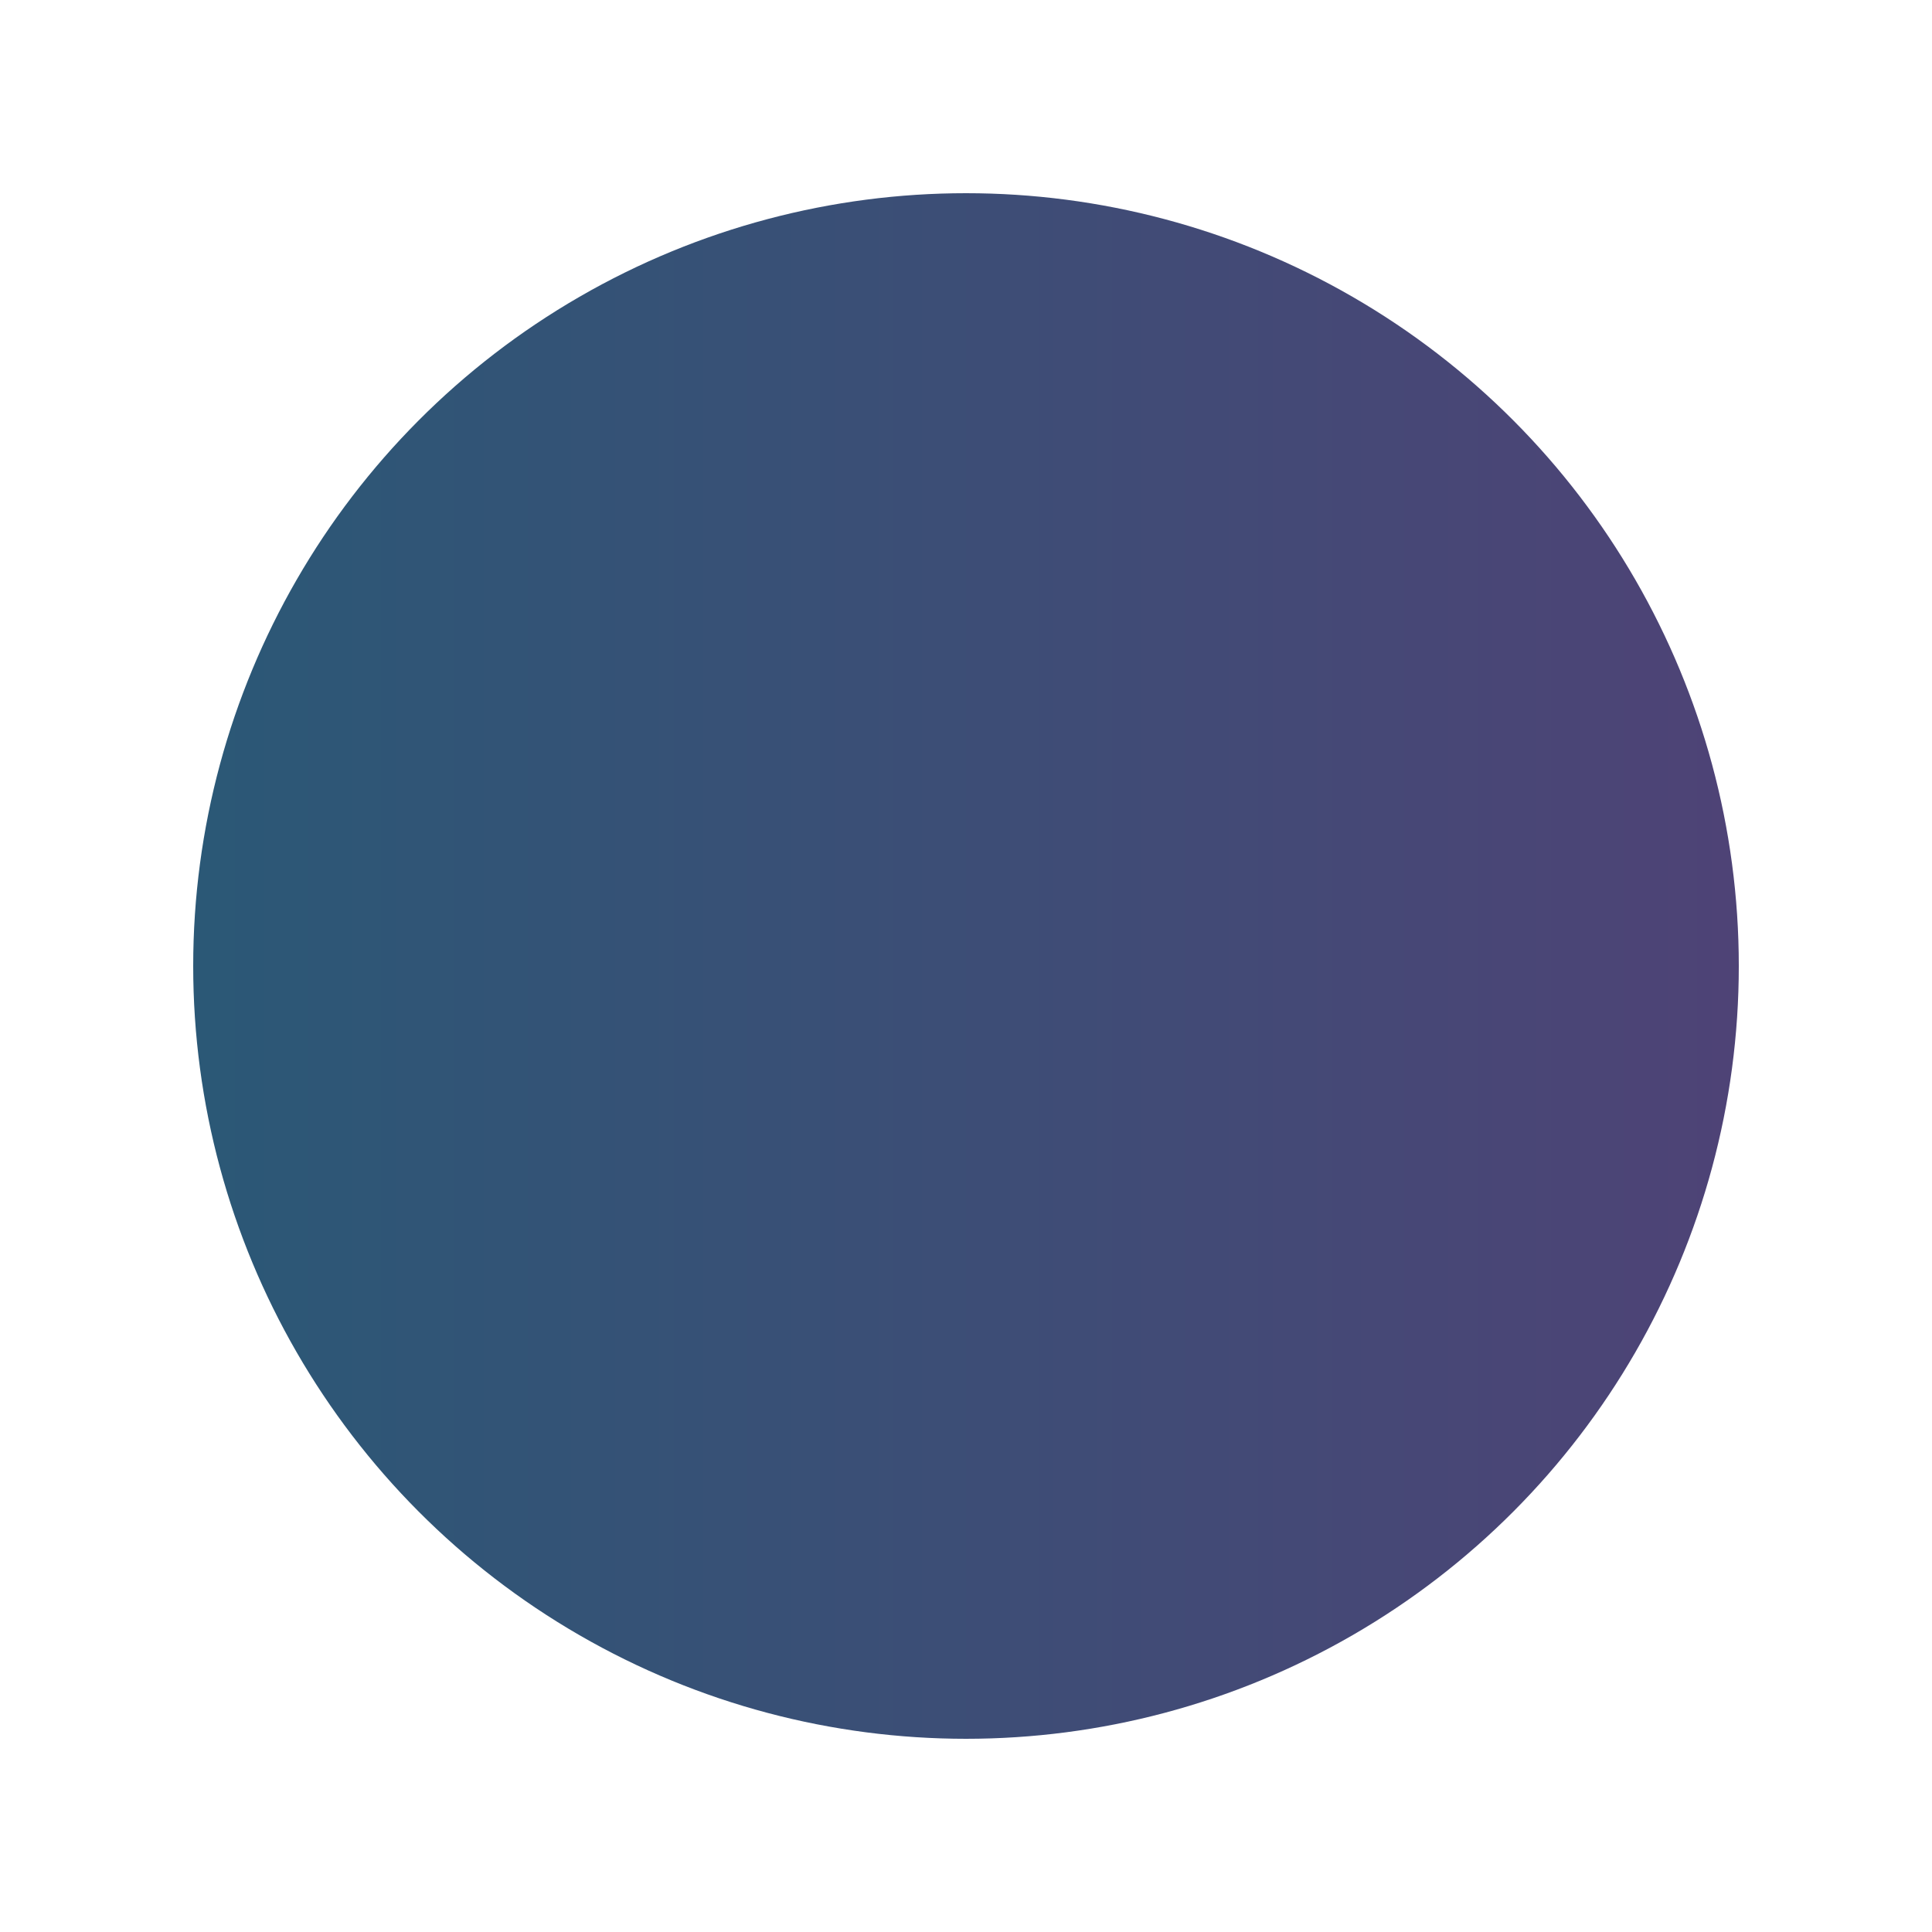 <svg width="100" height="100" xmlns="http://www.w3.org/2000/svg">
  <defs>
    <linearGradient id="gradiente" x1="0%" y1="0%" x2="100%" y2="0%">
      <stop offset="0%" style="stop-color:#2b5876; stop-opacity:1" />
      <stop offset="100%" style="stop-color:#4e4376; stop-opacity:1" />
    </linearGradient>
  </defs>
  <circle cx="50" cy="50" r="40" fill="url(#gradiente)" />
</svg>